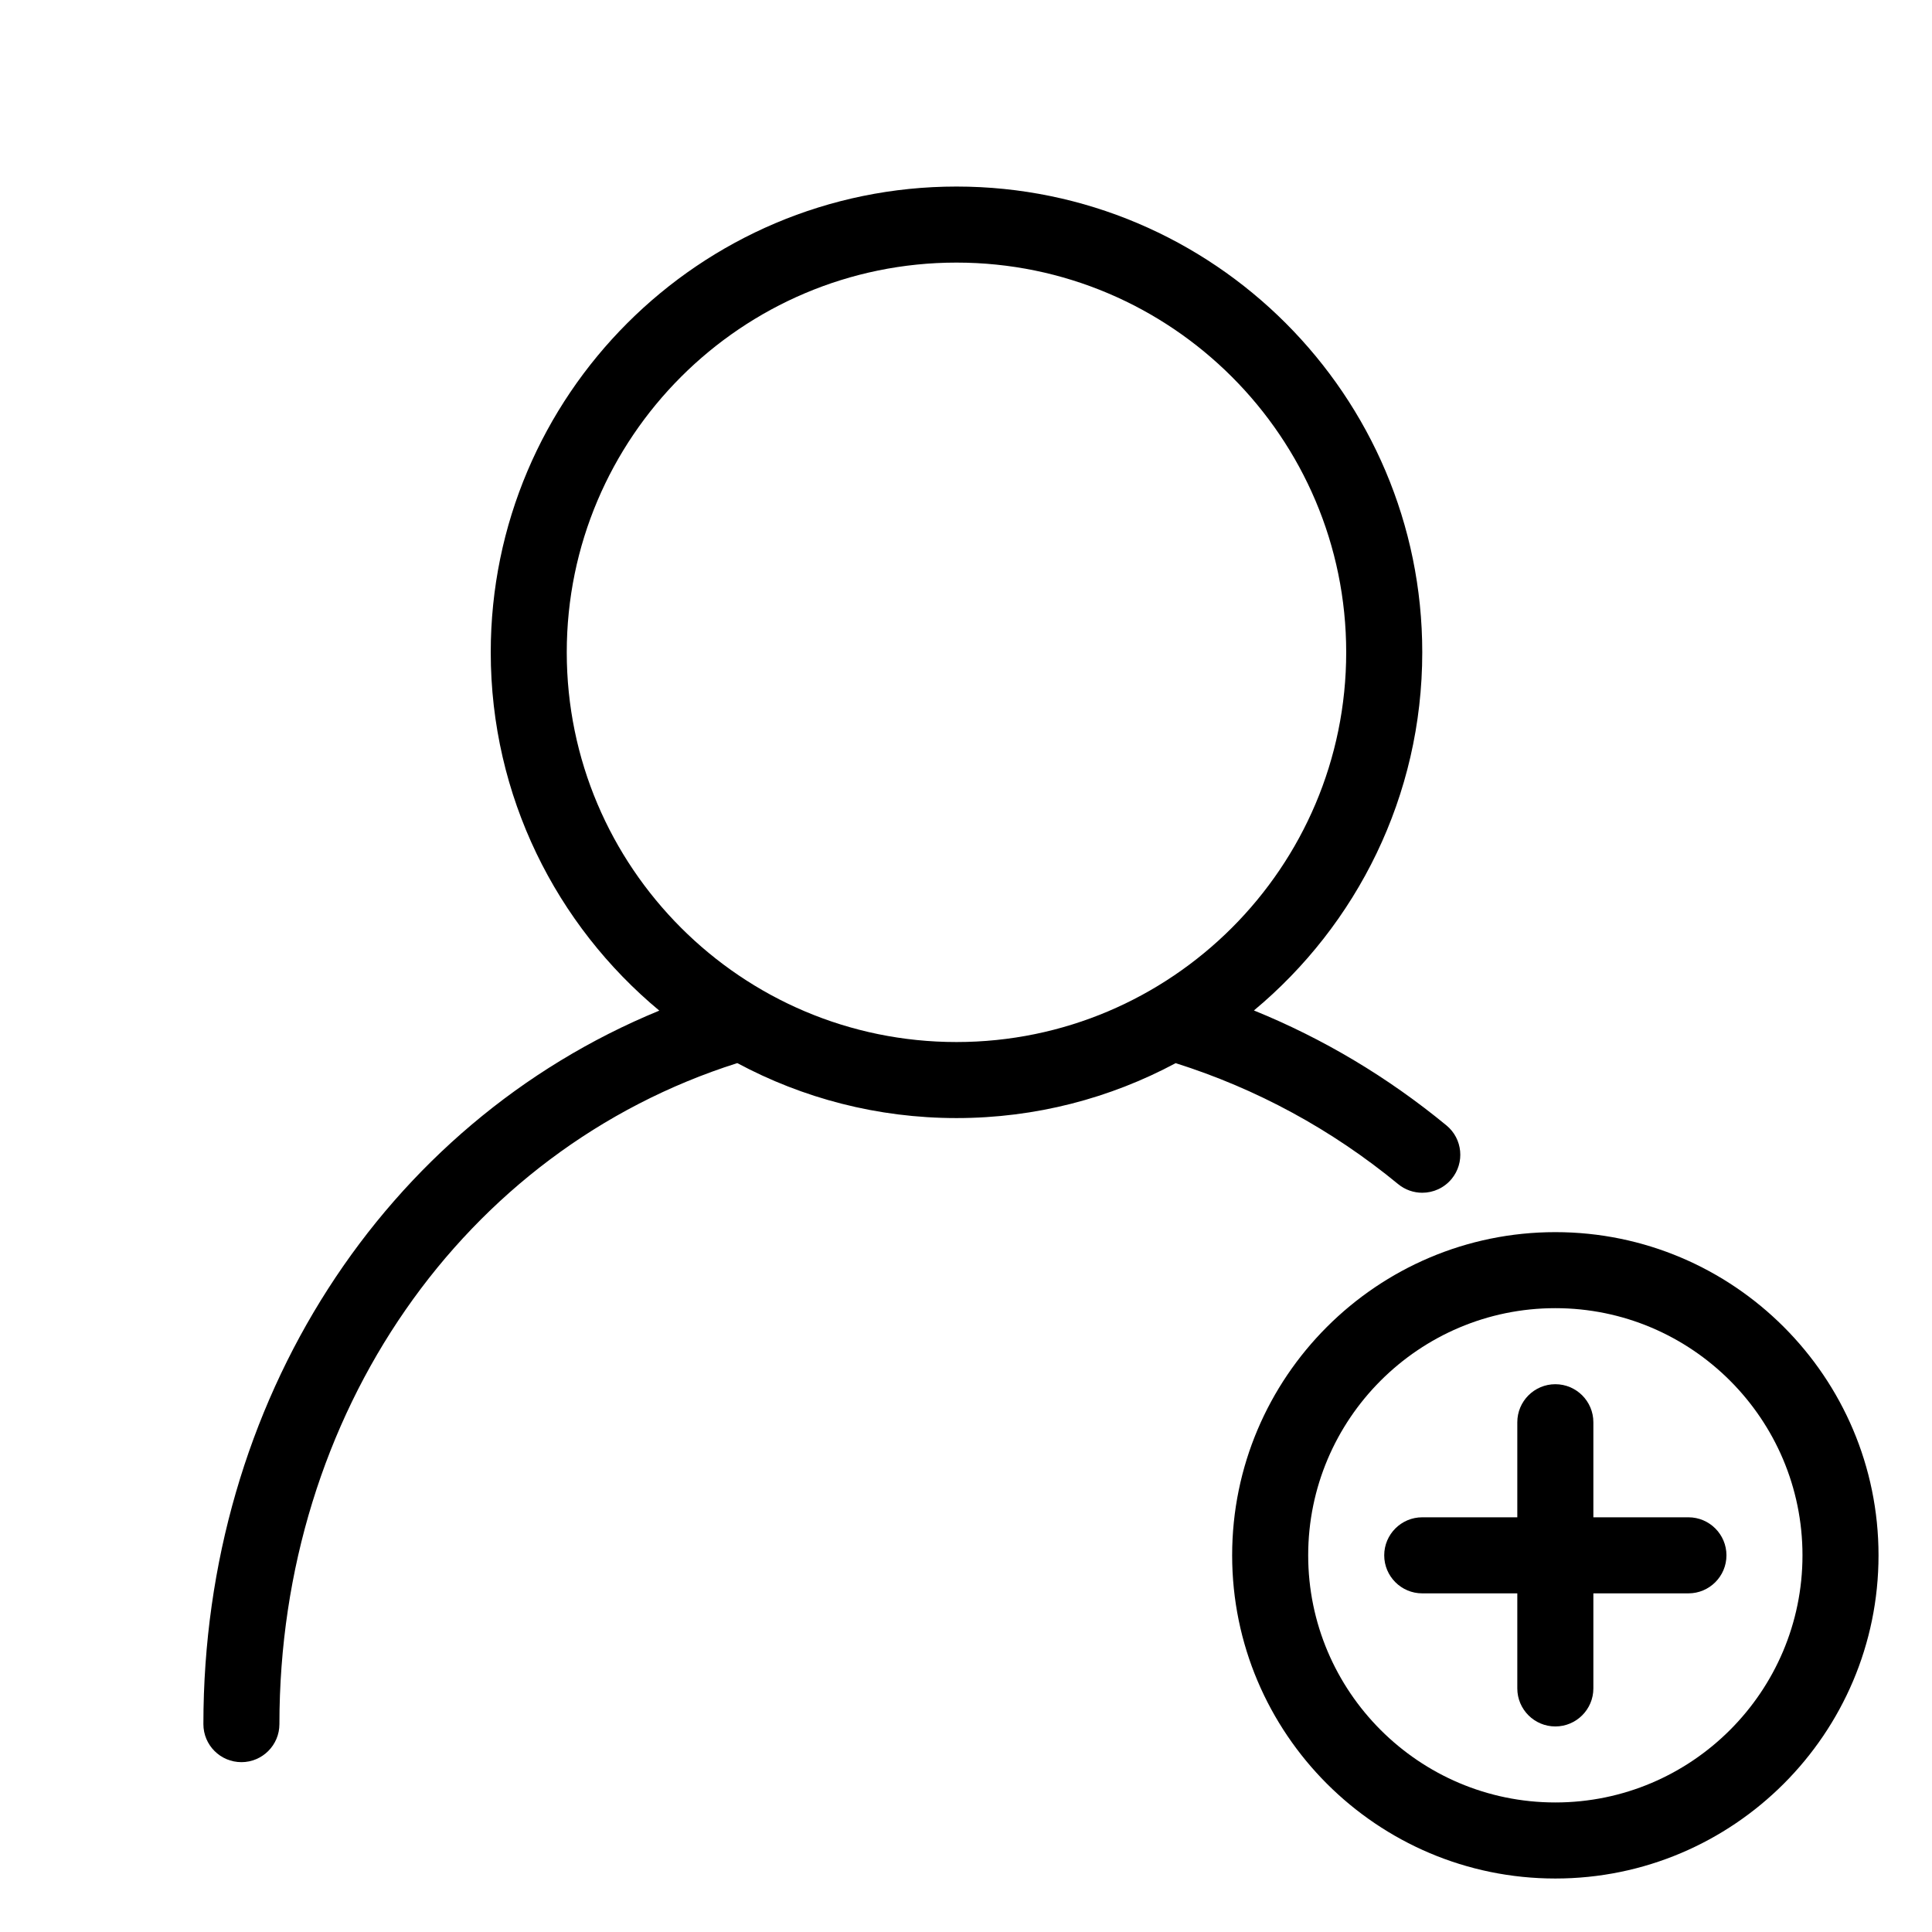 <?xml version="1.0" encoding="UTF-8"?>
<!-- Uploaded to: SVG Repo, www.svgrepo.com, Generator: SVG Repo Mixer Tools -->
<svg fill="#000000" width="800px" height="800px" version="1.1" viewBox="144 144 512 512" xmlns="http://www.w3.org/2000/svg">
 <g>
  <path d="m207.97 610.99c5.562 0 10.078-4.516 10.078-10.078 0-82.172 48.637-152.12 121.34-175.18 17.324 9.289 37.098 14.57 58.094 14.57 20.988 0 40.758-5.281 58.078-14.555 21.461 6.781 41.293 17.527 58.957 32.051 1.879 1.543 4.141 2.293 6.394 2.293 2.91 0 5.793-1.254 7.789-3.672 3.535-4.297 2.918-10.645-1.379-14.176-15.578-12.816-32.684-23.016-51.016-30.461 27.23-22.668 44.609-56.797 44.609-94.914 0-68.062-55.375-123.43-123.43-123.43-68.062 0-123.43 55.371-123.43 123.43 0 38.145 17.398 72.297 44.668 94.957-72.984 29.973-120.82 103.61-120.82 189.09 0 5.566 4.512 10.074 10.078 10.074zm86.227-294.12c0-56.953 46.328-103.28 103.28-103.28 56.949 0 103.28 46.328 103.28 103.28 0 56.949-46.332 103.28-103.28 103.28-56.953 0-103.28-46.332-103.28-103.28z"/>
  <path d="m556.18 470.53c-47.227 0-85.648 38.422-85.648 85.648 0 47.227 38.422 85.648 85.648 85.648 47.227 0 85.648-38.422 85.648-85.648 0-47.227-38.422-85.648-85.648-85.648zm0 151.14c-36.113 0-65.496-29.383-65.496-65.496 0-36.113 29.383-65.496 65.496-65.496 36.113 0 65.496 29.383 65.496 65.496 0 36.113-29.383 65.496-65.496 65.496z"/>
  <path d="m591.45 546.1h-25.191v-25.191c0-5.562-4.516-10.078-10.078-10.078s-10.078 4.516-10.078 10.078v25.191h-25.191c-5.562 0-10.078 4.516-10.078 10.078s4.516 10.078 10.078 10.078h25.191v25.191c0 5.562 4.516 10.078 10.078 10.078s10.078-4.516 10.078-10.078v-25.191h25.191c5.562 0 10.078-4.516 10.078-10.078s-4.516-10.078-10.078-10.078z"/>
 </g>
</svg>